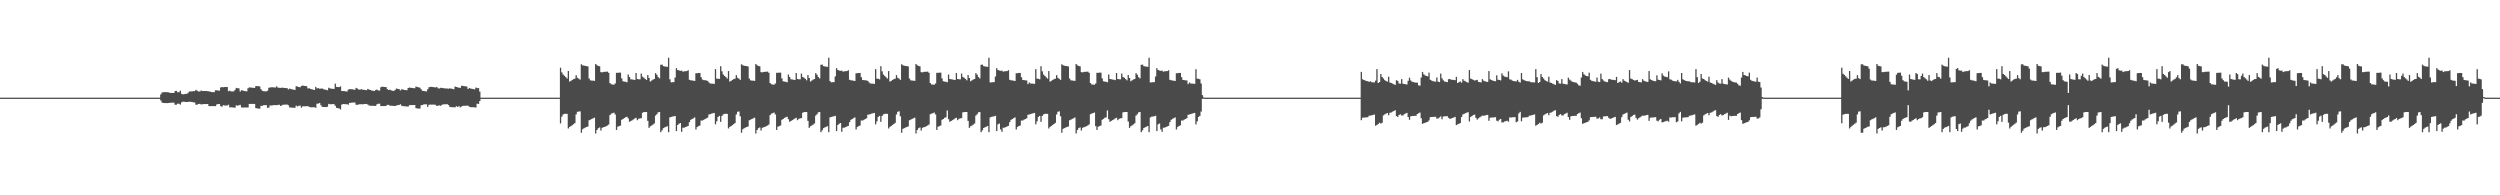 <?xml version="1.0" encoding="UTF-8"?>
<svg xmlns="http://www.w3.org/2000/svg" width="1920" height="150">
  <path d="M0 75.000h1v1.000H0zM1 75.000h1v1.000H1zM2 75.000h1v1.000H2zM3 75.000h1v1.000H3zM4 75.000h1v1.000H4zM5 75.000h1v1.000H5zM6 75.000h1v1.000H6zM7 75.000h1v1.000H7zM8 75.000h1v1.000H8zM9 75.000h1v1.000H9zM10 75.000h1v1.000H10zM11 75.000h1v1.000H11zM12 75.000h1v1.000H12zM13 75.000h1v1.000H13zM14 75.000h1v1.000H14zM15 75.000h1v1.000H15zM16 75.000h1v1.000H16zM17 75.000h1v1.000H17zM18 75.000h1v1.000H18zM19 75.000h1v1.000H19zM20 75.000h1v1.000H20zM21 75.000h1v1.000H21zM22 75.000h1v1.000H22zM23 75.000h1v1.000H23zM24 75.000h1v1.000H24zM25 75.000h1v1.000H25zM26 75.000h1v1.000H26zM27 75.000h1v1.000H27zM28 75.000h1v1.000H28zM29 75.000h1v1.000H29zM30 75.000h1v1.000H30zM31 75.000h1v1.000H31zM32 75.000h1v1.000H32zM33 75.000h1v1.000H33zM34 75.000h1v1.000H34zM35 75.000h1v1.000H35zM36 75.000h1v1.000H36zM37 75.000h1v1.000H37zM38 75.000h1v1.000H38zM39 75.000h1v1.000H39zM40 75.000h1v1.000H40zM41 75.000h1v1.000H41zM42 75.000h1v1.000H42zM43 75.000h1v1.000H43zM44 75.000h1v1.000H44zM45 75.000h1v1.000H45zM46 75.000h1v1.000H46zM47 75.000h1v1.000H47zM48 75.000h1v1.000H48zM49 75.000h1v1.000H49zM50 75.000h1v1.000H50zM51 75.000h1v1.000H51zM52 75.000h1v1.000H52zM53 75.000h1v1.000H53zM54 75.000h1v1.000H54zM55 75.000h1v1.000H55zM56 75.000h1v1.000H56zM57 75.000h1v1.000H57zM58 75.000h1v1.000H58zM59 75.000h1v1.000H59zM60 75.000h1v1.000H60zM61 75.000h1v1.000H61zM62 75.000h1v1.000H62zM63 75.000h1v1.000H63zM64 75.000h1v1.000H64zM65 75.000h1v1.000H65zM66 75.000h1v1.000H66zM67 75.000h1v1.000H67zM68 75.000h1v1.000H68zM69 75.000h1v1.000H69zM70 75.000h1v1.000H70zM71 75.000h1v1.000H71zM72 75.000h1v1.000H72zM73 75.000h1v1.000H73zM74 75.000h1v1.000H74zM75 75.000h1v1.000H75zM76 75.000h1v1.000H76zM77 75.000h1v1.000H77zM78 75.000h1v1.000H78zM79 75.000h1v1.000H79zM80 75.000h1v1.000H80zM81 75.000h1v1.000H81zM82 75.000h1v1.000H82zM83 75.000h1v1.000H83zM84 75.000h1v1.000H84zM85 75.000h1v1.000H85zM86 75.000h1v1.000H86zM87 75.000h1v1.000H87zM88 75.000h1v1.000H88zM89 75.000h1v1.000H89zM90 75.000h1v1.000H90zM91 75.000h1v1.000H91zM92 75.000h1v1.000H92zM93 75.000h1v1.000H93zM94 75.000h1v1.000H94zM95 75.000h1v1.000H95zM96 75.000h1v1.000H96zM97 75.000h1v1.000H97zM98 75.000h1v1.000H98zM99 75.000h1v1.000H99zM100 75.000h1v1.000H100zM101 75.000h1v1.000H101zM102 75.000h1v1.000H102zM103 75.000h1v1.000H103zM104 75.000h1v1.000H104zM105 75.000h1v1.000H105zM106 74.987h1v1.000H106zM107 75.000h1v1.000H107zM108 75.000h1v1.000H108zM109 75.000h1v1.000H109zM110 75.000h1v1.000H110zM111 75.000h1v1.000H111zM112 75.000h1v1.000H112zM113 75.000h1v1.000H113zM114 75.000h1v1.000H114zM115 75.000h1v1.000H115zM116 75.000h1v1.000H116zM117 75.000h1v1.000H117zM118 75.000h1v1.000H118zM119 75.000h1v1.000H119zM120 75.000h1v1.000H120zM121 75.000h1v1.000H121zM122 74.999h1v1.000H122zM123 72.490h1v4.692H123zM124 70.980h1v7.826H124zM125 70.839h1v8.189H125zM126 70.757h1v8.387H126zM127 70.740h1v8.438H127zM128 70.795h1v8.412H128zM129 70.915h1v8.170H129zM130 71.306h1v7.653H130zM131 71.350h1v7.515H131zM132 71.381h1v7.456H132zM133 71.409h1v7.407H133zM134 69.942h1v10.497H134zM135 69.777h1v10.605H135zM136 70.881h1v8.742H136zM137 70.822h1v8.858H137zM138 69.616h1v10.705H138zM139 72.054h1v6.514H139zM140 72.498h1v5.571H140zM141 72.301h1v5.848H141zM142 72.092h1v6.266H142zM143 72.096h1v6.235H143zM144 71.215h1v7.064H144zM145 70.270h1v7.804H145zM146 70.207h1v8.037H146zM147 70.176h1v8.096H147zM148 69.996h1v8.626H148zM149 69.967h1v8.712H149zM150 68.991h1v11.451H150zM151 69.709h1v10.661H151zM152 70.232h1v9.581H152zM153 70.270h1v9.513H153zM154 69.475h1v10.756H154zM155 69.921h1v10.131H155zM156 69.906h1v10.038H156zM157 69.945h1v9.976H157zM158 69.963h1v9.953H158zM159 69.997h1v9.879H159zM160 70.129h1v11.325H160zM161 70.456h1v11.097H161zM162 70.682h1v10.798H162zM163 70.775h1v10.704H163zM164 70.816h1v10.689H164zM165 69.368h1v12.157H165zM166 69.397h1v10.856H166zM167 69.544h1v10.375H167zM168 69.617h1v10.265H168zM169 67.180h1v14.297H169zM170 66.877h1v15.127H170zM171 67.005h1v13.788H171zM172 66.862h1v14.136H172zM173 66.762h1v14.292H173zM174 66.866h1v14.149H174zM175 70.037h1v10.397H175zM176 69.639h1v12.832H176zM177 70.195h1v12.181H177zM178 70.203h1v12.260H178zM179 70.213h1v12.413H179zM180 69.020h1v13.649H180zM181 67.467h1v13.444H181zM182 67.728h1v13.416H182zM183 67.900h1v12.932H183zM184 70.301h1v10.247H184zM185 69.276h1v13.157H185zM186 69.550h1v13.083H186zM187 69.847h1v12.706H187zM188 70.046h1v12.505H188zM189 70.159h1v12.403H189zM190 67.783h1v14.771H190zM191 67.110h1v12.735H191zM192 67.251h1v12.529H192zM193 67.337h1v12.472H193zM194 67.420h1v12.423H194zM195 67.548h1v12.282H195zM196 66.097h1v16.880H196zM197 66.124h1v17.144H197zM198 66.202h1v17.186H198zM199 66.429h1v17.048H199zM200 68.578h1v12.656H200zM201 69.716h1v11.601H201zM202 70.032h1v10.741H202zM203 70.070h1v10.676H203zM204 70.175h1v10.557H204zM205 69.642h1v13.178H205zM206 67.358h1v15.248H206zM207 67.173h1v13.767H207zM208 67.013h1v14.021H208zM209 67.041h1v13.842H209zM210 67.126h1v13.566H210zM211 67.206h1v13.498H211zM212 66.328h1v14.510H212zM213 67.255h1v13.260H213zM214 67.455h1v12.990H214zM215 67.554h1v13.808H215zM216 67.273h1v13.677H216zM217 67.452h1v12.912H217zM218 67.528h1v12.843H218zM219 67.643h1v12.675H219zM220 67.706h1v12.583H220zM221 68.664h1v12.240H221zM222 68.014h1v14.467H222zM223 68.433h1v14.217H223zM224 68.617h1v14.072H224zM225 68.844h1v13.884H225zM226 69.074h1v13.693H226zM227 66.262h1v14.892H227zM228 66.443h1v15.331H228zM229 66.803h1v14.436H229zM230 67.013h1v14.093H230zM231 65.996h1v16.719H231zM232 65.699h1v15.976H232zM233 65.933h1v15.740H233zM234 66.031h1v15.597H234zM235 66.226h1v15.322H235zM236 67.868h1v13.704H236zM237 67.790h1v14.272H237zM238 68.306h1v14.061H238zM239 68.554h1v13.837H239zM240 68.802h1v13.600H240zM241 69.119h1v13.266H241zM242 66.699h1v16.078H242zM243 67.891h1v11.710H243zM244 67.680h1v11.901H244zM245 68.126h1v10.981H245zM246 68.038h1v12.828H246zM247 67.919h1v14.186H247zM248 68.530h1v13.582H248zM249 68.757h1v13.414H249zM250 69.061h1v13.182H250zM251 69.319h1v12.659H251zM252 67.381h1v12.413H252zM253 67.897h1v12.170H253zM254 68.072h1v11.943H254zM255 68.188h1v11.809H255zM256 68.296h1v11.695H256zM257 64.255h1v16.958H257zM258 66.732h1v16.109H258zM259 66.884h1v16.147H259zM260 66.931h1v16.389H260zM261 66.346h1v17.733H261zM262 69.908h1v10.497H262zM263 69.954h1v9.934H263zM264 70.013h1v9.979H264zM265 70.197h1v9.852H265zM266 70.297h1v9.805H266zM267 68.861h1v11.509H267zM268 68.437h1v10.611H268zM269 68.480h1v10.458H269zM270 68.557h1v10.241H270zM271 68.786h1v9.934H271zM272 68.974h1v9.781H272zM273 67.502h1v12.916H273zM274 68.064h1v12.480H274zM275 68.695h1v11.460H275zM276 68.855h1v11.225H276zM277 68.453h1v11.581H277zM278 68.862h1v11.272H278zM279 68.953h1v11.025H279zM280 69.136h1v10.752H280zM281 69.258h1v10.544H281zM282 68.283h1v12.073H282zM283 68.759h1v12.288H283zM284 69.121h1v12.070H284zM285 69.527h1v11.706H285zM286 69.747h1v11.524H286zM287 69.923h1v11.400H287zM288 69.172h1v12.161H288zM289 68.787h1v11.321H289zM290 69.439h1v10.255H290zM291 69.604h1v9.992H291zM292 67.005h1v14.461H292zM293 66.563h1v14.861H293zM294 66.713h1v14.771H294zM295 66.816h1v14.620H295zM296 66.932h1v14.392H296zM297 68.497h1v12.036H297zM298 69.123h1v11.395H298zM299 68.900h1v12.279H299zM300 69.449h1v11.753H300zM301 69.687h1v11.592H301zM302 69.833h1v11.531H302zM303 69.033h1v12.369H303zM304 67.969h1v13.027H304zM305 68.253h1v12.514H305zM306 68.479h1v12.166H306zM307 69.449h1v10.605H307zM308 68.593h1v12.595H308zM309 68.712h1v12.785H309zM310 69.067h1v12.568H310zM311 69.180h1v12.498H311zM312 69.272h1v12.519H312zM313 67.602h1v14.193H313zM314 67.242h1v13.556H314zM315 67.446h1v13.263H315zM316 67.547h1v13.147H316zM317 67.664h1v13.010H317zM318 67.792h1v12.844H318zM319 66.399h1v16.625H319zM320 66.861h1v16.441H320zM321 67.023h1v16.352H321zM322 67.381h1v16.044H322zM323 68.604h1v12.169H323zM324 69.741h1v10.884H324zM325 69.910h1v10.200H325zM326 70.058h1v10.054H326zM327 70.242h1v9.870H327zM328 68.547h1v13.562H328zM329 67.019h1v13.458H329zM330 66.695h1v13.607H330zM331 66.718h1v13.680H331zM332 66.856h1v13.459H332zM333 66.998h1v13.316H333zM334 67.161h1v13.396H334zM335 66.772h1v14.642H335zM336 67.853h1v13.228H336zM337 67.944h1v13.026H337zM338 67.440h1v13.804H338zM339 67.549h1v12.928H339zM340 67.752h1v12.384H340zM341 67.840h1v12.288H341zM342 67.951h1v12.116H342zM343 68.011h1v12.005H343zM344 68.169h1v12.545H344zM345 67.786h1v14.322H345zM346 68.122h1v14.171H346zM347 68.272h1v14.070H347zM348 68.548h1v13.851H348zM349 66.456h1v15.979H349zM350 66.801h1v14.785H350zM351 67.071h1v15.065H351zM352 67.323h1v14.158H352zM353 67.480h1v15.018H353zM354 65.895h1v15.930H354zM355 65.958h1v15.336H355zM356 66.205h1v15.074H356zM357 66.291h1v14.920H357zM358 66.477h1v14.676H358zM359 68.377h1v12.835H359zM360 67.540h1v14.482H360zM361 67.968h1v14.344H361zM362 68.198h1v14.132H362zM363 68.423h1v13.941H363zM364 68.652h1v13.780H364zM365 67.237h1v15.333H365zM366 67.694h1v11.929H366zM367 67.657h1v12.170H367zM368 70.341h1v7.283H368zM369 74.998h1v1.000H369zM370 75.000h1v1.000H370zM371 75.000h1v1.000H371zM372 75.000h1v1.000H372zM373 75.000h1v1.000H373zM374 75.000h1v1.000H374zM375 75.000h1v1.000H375zM376 75.000h1v1.000H376zM377 75.000h1v1.000H377zM378 75.000h1v1.000H378zM379 75.000h1v1.000H379zM380 75.000h1v1.000H380zM381 75.000h1v1.000H381zM382 75.000h1v1.000H382zM383 75.000h1v1.000H383zM384 75.000h1v1.000H384zM385 75.000h1v1.000H385zM386 75.000h1v1.000H386zM387 75.000h1v1.000H387zM388 75.000h1v1.000H388zM389 75.000h1v1.000H389zM390 75.000h1v1.000H390zM391 75.000h1v1.000H391zM392 75.000h1v1.000H392zM393 75.000h1v1.000H393zM394 75.000h1v1.000H394zM395 75.000h1v1.000H395zM396 75.000h1v1.000H396zM397 75.000h1v1.000H397zM398 75.000h1v1.000H398zM399 75.000h1v1.000H399zM400 75.000h1v1.000H400zM401 75.000h1v1.000H401zM402 75.000h1v1.000H402zM403 75.000h1v1.000H403zM404 75.000h1v1.000H404zM405 75.000h1v1.000H405zM406 75.000h1v1.000H406zM407 75.000h1v1.000H407zM408 75.000h1v1.000H408zM409 75.000h1v1.000H409zM410 75.000h1v1.000H410zM411 75.000h1v1.000H411zM412 75.000h1v1.000H412zM413 75.000h1v1.000H413zM414 75.000h1v1.000H414zM415 75.000h1v1.000H415zM416 75.000h1v1.000H416zM417 75.000h1v1.000H417zM418 75.000h1v1.000H418zM419 75.000h1v1.000H419zM420 75.000h1v1.000H420zM421 75.000h1v1.000H421zM422 75.000h1v1.000H422zM423 75.000h1v1.000H423zM424 75.000h1v1.000H424zM425 75.000h1v1.000H425zM426 75.000h1v1.000H426zM427 75.000h1v1.000H427zM428 75.000h1v1.000H428zM429 75.000h1v1.000H429zM430 51.989h1v42.791H430zM431 55.582h1v34.001H431zM432 57.242h1v30.665H432zM433 58.172h1v29.298H433zM434 59.185h1v28.207H434zM435 60.290h1v27.163H435zM436 54.532h1v44.146H436zM437 62.664h1v34.823H437zM438 62.109h1v34.782H438zM439 61.382h1v34.748H439zM440 60.768h1v34.616H440zM441 60.433h1v34.093H441zM442 57.728h1v30.151H442zM443 59.770h1v26.108H443zM444 60.403h1v25.298H444zM445 61.114h1v24.374H445zM446 49.342h1v52.613H446zM447 50.143h1v49.126H447zM448 50.423h1v48.099H448zM449 50.602h1v47.417H449zM450 50.778h1v46.776H450zM451 51.006h1v46.114H451zM452 60.303h1v32.045H452zM453 61.677h1v30.236H453zM454 61.877h1v29.460H454zM455 61.939h1v28.922H455zM456 62.127h1v28.255H456zM457 49.167h1v53.349H457zM458 50.051h1v49.764H458zM459 50.703h1v47.775H459zM460 50.904h1v46.989H460zM461 55.406h1v44.850H461zM462 55.619h1v42.529H462zM463 55.245h1v42.467H463zM464 55.149h1v42.321H464zM465 55.082h1v41.827H465zM466 54.982h1v41.406H466zM467 55.934h1v39.688H467zM468 63.791h1v24.614H468zM469 64.737h1v22.507H469zM470 64.911h1v22.008H470zM471 65.005h1v21.525H471zM472 64.124h1v23.787H472zM473 55.899h1v43.880H473zM474 55.929h1v41.348H474zM475 55.776h1v41.094H475zM476 55.787h1v40.698H476zM477 60.216h1v31.808H477zM478 62.410h1v28.973H478zM479 62.653h1v27.977H479zM480 62.749h1v27.317H480zM481 63.165h1v26.494H481zM482 57.242h1v33.694H482zM483 59.119h1v34.441H483zM484 60.882h1v32.050H484zM485 61.027h1v31.336H485zM486 61.165h1v30.520H486zM487 61.458h1v29.599H487zM488 56.079h1v34.381H488zM489 60.677h1v31.618H489zM490 60.886h1v30.385H490zM491 60.944h1v29.950H491zM492 56.523h1v34.231H492zM493 58.878h1v27.777H493zM494 59.681h1v26.380H494zM495 60.584h1v25.468H495zM496 61.382h1v24.646H496zM497 57.648h1v35.170H497zM498 59.906h1v38.315H498zM499 62.618h1v34.370H499zM500 61.831h1v34.570H500zM501 61.109h1v34.601H501zM502 60.654h1v34.192H502zM503 56.178h1v32.623H503zM504 57.417h1v30.305H504zM505 59.169h1v27.092H505zM506 60.152h1v25.847H506zM507 49.767h1v51.767H507zM508 49.624h1v50.466H508zM509 50.790h1v47.633H509zM510 51.025h1v46.795H510zM511 51.136h1v46.243H511zM512 51.353h1v45.561H512zM513 44.319h1v57.210H513zM514 60.940h1v29.229H514zM515 63.250h1v26.540H515zM516 63.106h1v26.415H516zM517 63.092h1v26.235H517zM518 59.572h1v29.466H518zM519 52.311h1v48.368H519zM520 53.768h1v42.207H520zM521 54.074h1v40.942H521zM522 54.372h1v40.092H522zM523 54.222h1v47.015H523zM524 55.059h1v43.016H524zM525 54.724h1v43.334H525zM526 54.669h1v42.931H526zM527 54.596h1v42.575H527zM528 53.931h1v42.728H528zM529 61.269h1v32.543H529zM530 61.643h1v30.412H530zM531 61.816h1v29.568H531zM532 61.934h1v28.926H532zM533 62.165h1v28.014H533zM534 56.281h1v43.172H534zM535 56.196h1v41.267H535zM536 56.077h1v40.789H536zM537 55.990h1v40.432H537zM538 59.291h1v33.287H538zM539 61.086h1v31.465H539zM540 61.525h1v30.527H540zM541 61.613h1v29.804H541zM542 61.816h1v29.087H542zM543 62.114h1v28.221H543zM544 63.348h1v24.554H544zM545 64.092h1v23.630H545zM546 64.201h1v23.065H546zM547 64.269h1v22.703H547zM548 64.386h1v22.341H548zM549 53.117h1v42.391H549zM550 60.400h1v32.803H550zM551 60.479h1v29.347H551zM552 60.564h1v28.444H552zM553 50.852h1v42.748H553zM554 54.780h1v34.266H554zM555 57.224h1v30.640H555zM556 58.274h1v29.152H556zM557 59.183h1v28.190H557zM558 60.287h1v27.160H558zM559 54.574h1v44.081H559zM560 62.664h1v34.788H560zM561 62.116h1v34.745H561zM562 61.389h1v34.716H562zM563 60.774h1v34.591H563zM564 60.438h1v34.076H564zM565 57.725h1v30.164H565zM566 59.758h1v26.106H566zM567 60.388h1v25.241H567zM568 61.320h1v27.996H568zM569 49.338h1v52.610H569zM570 50.137h1v49.133H570zM571 50.485h1v48.042H571zM572 50.617h1v47.406H572zM573 50.771h1v46.785H573zM574 51.061h1v46.062H574zM575 60.307h1v32.039H575zM576 61.675h1v30.236H576zM577 61.877h1v29.457H577zM578 61.938h1v28.918H578zM579 62.125h1v28.251H579zM580 49.171h1v53.346H580zM581 50.124h1v49.693H581zM582 50.698h1v47.783H582zM583 50.939h1v46.956H583zM584 55.407h1v44.849H584zM585 55.618h1v42.533H585zM586 55.244h1v42.471H586zM587 55.146h1v42.327H587zM588 55.079h1v41.799H588zM589 54.979h1v41.411H589zM590 55.934h1v39.689H590zM591 63.790h1v24.615H591zM592 64.736h1v22.508H592zM593 64.911h1v22.008H593zM594 65.004h1v21.446H594zM595 64.118h1v23.803H595zM596 55.899h1v43.881H596zM597 55.927h1v41.353H597zM598 55.774h1v41.098H598zM599 55.786h1v40.594H599zM600 60.216h1v31.808H600zM601 62.409h1v28.975H601zM602 62.652h1v27.873H602zM603 62.747h1v27.318H603zM604 63.164h1v26.494H604zM605 57.239h1v34.307H605zM606 59.118h1v34.441H606zM607 60.879h1v32.053H607zM608 61.026h1v31.212H608zM609 61.230h1v30.455H609zM610 61.456h1v29.600H610zM611 56.073h1v34.383H611zM612 60.678h1v31.617H612zM613 60.887h1v30.384H613zM614 60.944h1v29.950H614zM615 56.516h1v34.210H615zM616 59.098h1v27.558H616zM617 59.678h1v26.382H617zM618 60.580h1v25.471H618zM619 61.710h1v24.319H619zM620 57.645h1v35.183H620zM621 59.893h1v38.320H621zM622 62.618h1v34.367H622zM623 61.831h1v34.568H623zM624 61.109h1v34.601H624zM625 60.654h1v34.192H625zM626 56.171h1v32.630H626zM627 57.414h1v30.291H627zM628 59.165h1v27.097H628zM629 60.192h1v25.807H629zM630 49.772h1v51.752H630zM631 49.620h1v50.470H631zM632 50.789h1v47.632H632zM633 51.022h1v46.799H633zM634 51.135h1v46.244H634zM635 51.353h1v45.562H635zM636 44.318h1v57.212H636zM637 62.299h1v27.871H637zM638 63.250h1v26.540H638zM639 63.106h1v26.375H639zM640 63.091h1v26.236H640zM641 58.699h1v30.255H641zM642 52.312h1v48.366H642zM643 53.768h1v42.207H643zM644 54.169h1v40.847H644zM645 54.400h1v40.065H645zM646 54.221h1v47.016H646zM647 55.060h1v43.016H647zM648 54.723h1v43.334H648zM649 54.669h1v42.931H649zM650 54.595h1v42.455H650zM651 53.932h1v42.726H651zM652 61.268h1v32.543H652zM653 61.643h1v30.412H653zM654 61.816h1v29.567H654zM655 61.934h1v28.824H655zM656 62.197h1v27.981H656zM657 56.280h1v43.174H657zM658 56.196h1v41.267H658zM659 56.077h1v40.789H659zM660 55.989h1v40.433H660zM661 59.292h1v33.287H661zM662 61.380h1v31.171H662zM663 61.524h1v30.527H663zM664 61.622h1v29.795H664zM665 61.816h1v29.087H665zM666 62.114h1v26.046H666zM667 63.348h1v24.553H667zM668 64.091h1v23.550H668zM669 64.201h1v23.064H669zM670 64.269h1v22.703H670zM671 64.385h1v22.340H671zM672 53.117h1v42.392H672zM673 60.400h1v32.802H673zM674 60.480h1v29.346H674zM675 60.924h1v28.084H675zM676 50.853h1v42.748H676zM677 54.780h1v34.266H677zM678 57.224h1v30.630H678zM679 58.274h1v29.153H679zM680 59.330h1v28.043H680zM681 60.287h1v27.161H681zM682 54.573h1v44.081H682zM683 62.665h1v34.788H683zM684 62.116h1v34.612H684zM685 61.390h1v34.568H685zM686 60.774h1v34.447H686zM687 60.437h1v33.914H687zM688 57.725h1v30.164H688zM689 59.758h1v26.106H689zM690 60.388h1v25.078H690zM691 61.321h1v27.970H691zM692 49.341h1v52.614H692zM693 50.138h1v48.806H693zM694 50.487h1v47.941H694zM695 50.618h1v47.323H695zM696 50.772h1v46.711H696zM697 51.060h1v46.064H697zM698 60.333h1v32.014H698zM699 61.670h1v30.247H699zM700 61.874h1v29.430H700zM701 61.936h1v28.922H701zM702 62.124h1v28.254H702zM703 49.176h1v53.345H703zM704 50.122h1v49.698H704zM705 50.698h1v47.784H705zM706 50.940h1v46.956H706zM707 55.400h1v44.858H707zM708 55.620h1v42.529H708zM709 55.178h1v42.533H709zM710 55.147h1v42.325H710zM711 55.080h1v41.798H711zM712 54.979h1v41.380H712zM713 55.934h1v39.689H713zM714 63.790h1v23.935H714zM715 64.890h1v22.354H715zM716 64.910h1v22.008H716zM717 65.054h1v21.396H717zM718 64.118h1v23.802H718zM719 55.899h1v43.882H719zM720 55.928h1v41.353H720zM721 55.774h1v41.098H721zM722 55.785h1v40.595H722zM723 60.216h1v31.808H723zM724 62.409h1v28.975H724zM725 62.652h1v27.813H725zM726 62.747h1v27.318H726zM727 63.164h1v21.665H727zM728 57.239h1v34.307H728zM729 60.663h1v32.897H729zM730 60.880h1v32.053H730zM731 61.026h1v31.212H731zM732 61.230h1v30.454H732zM733 61.457h1v29.467H733zM734 56.073h1v34.384H734zM735 60.678h1v31.617H735zM736 60.887h1v30.385H736zM737 60.944h1v29.950H737zM738 56.516h1v34.213H738zM739 59.099h1v27.215H739zM740 59.776h1v26.284H740zM741 60.580h1v25.445H741zM742 61.710h1v24.319H742zM743 57.643h1v35.186H743zM744 59.894h1v38.319H744zM745 62.429h1v34.557H745zM746 61.652h1v34.746H746zM747 61.005h1v34.705H747zM748 60.654h1v34.192H748zM749 56.170h1v32.632H749zM750 57.414h1v30.291H750zM751 59.166h1v27.084H751zM752 60.192h1v25.807H752zM753 49.773h1v51.752H753zM754 49.620h1v50.471H754zM755 50.788h1v47.527H755zM756 51.022h1v46.717H756zM757 51.135h1v46.164H757zM758 51.352h1v45.435H758zM759 44.343h1v57.194H759zM760 63.312h1v26.859H760zM761 63.221h1v26.555H761zM762 63.106h1v26.374H762zM763 63.092h1v26.235H763zM764 58.708h1v30.246H764zM765 52.336h1v48.344H765zM766 53.776h1v41.696H766zM767 54.169h1v40.723H767zM768 54.399h1v44.980H768zM769 54.221h1v47.017H769zM770 55.059h1v43.016H770zM771 54.724h1v43.334H771zM772 54.669h1v42.931H772zM773 54.594h1v42.456H773zM774 53.934h1v42.695H774zM775 61.268h1v32.544H775zM776 61.643h1v30.412H776zM777 61.816h1v29.567H777zM778 61.934h1v28.825H778zM779 62.197h1v27.982H779zM780 56.282h1v43.167H780zM781 56.197h1v41.266H781zM782 56.019h1v40.737H782zM783 55.989h1v40.434H783zM784 59.300h1v33.268H784zM785 61.379h1v31.173H785zM786 61.524h1v30.378H786zM787 61.693h1v29.725H787zM788 61.816h1v29.088H788zM789 64.618h1v23.538H789zM790 63.348h1v24.554H790zM791 64.092h1v23.549H791zM792 64.201h1v23.065H792zM793 64.269h1v22.703H793zM794 64.386h1v22.340H794zM795 53.116h1v42.392H795zM796 60.402h1v32.802H796zM797 60.479h1v29.347H797zM798 60.924h1v28.084H798zM799 50.853h1v42.747H799zM800 54.781h1v34.265H800zM801 57.258h1v30.596H801zM802 58.273h1v29.153H802zM803 59.330h1v28.043H803zM804 60.361h1v27.087H804zM805 54.572h1v44.083H805zM806 62.664h1v34.787H806zM807 62.116h1v34.611H807zM808 61.389h1v34.568H808zM809 60.774h1v34.447H809zM810 60.438h1v33.914H810zM811 57.725h1v30.164H811zM812 59.758h1v26.106H812zM813 60.574h1v24.909H813zM814 61.320h1v27.971H814zM815 49.340h1v52.614H815zM816 50.139h1v48.805H816zM817 50.486h1v47.942H817zM818 50.618h1v47.322H818zM819 50.771h1v46.712H819zM820 51.060h1v46.064H820zM821 60.333h1v32.015H821zM822 61.670h1v30.248H822zM823 61.875h1v29.428H823zM824 61.936h1v28.921H824zM825 62.124h1v28.114H825zM826 49.175h1v53.345H826zM827 50.122h1v49.697H827zM828 50.699h1v47.719H828zM829 50.939h1v46.881H829zM830 55.400h1v44.858H830zM831 55.620h1v42.530H831zM832 55.178h1v42.533H832zM833 55.129h1v42.189H833zM834 55.080h1v41.799H834zM835 54.980h1v41.379H835zM836 55.894h1v39.656H836zM837 63.794h1v23.931H837zM838 64.890h1v22.353H838zM839 64.910h1v21.927H839zM840 65.054h1v21.396H840zM841 64.112h1v32.748H841zM842 55.899h1v43.889H842zM843 55.926h1v41.357H843zM844 55.775h1v41.099H844zM845 55.787h1v40.592H845zM846 60.217h1v31.806H846zM847 62.409h1v28.856H847zM848 62.652h1v27.813H848zM849 62.747h1v27.318H849zM850 63.164h1v21.664H850zM851 57.239h1v34.306H851zM852 60.663h1v32.897H852zM853 60.879h1v31.952H853zM854 61.067h1v31.171H854zM855 61.230h1v30.455H855zM856 61.542h1v29.382H856zM857 56.073h1v34.384H857zM858 60.678h1v31.615H858zM859 60.886h1v30.384H859zM860 60.944h1v29.951H860zM861 56.516h1v34.215H861zM862 59.099h1v27.215H862zM863 59.775h1v26.285H863zM864 60.710h1v25.315H864zM865 61.710h1v24.319H865zM866 57.645h1v35.682H866zM867 59.894h1v38.319H867zM868 62.428h1v34.516H868zM869 61.653h1v34.598H869zM870 61.005h1v34.515H870zM871 60.654h1v34.027H871zM872 56.170h1v32.633H872zM873 57.414h1v30.291H873zM874 59.292h1v26.958H874zM875 60.191h1v25.807H875zM876 49.771h1v51.753H876zM877 49.619h1v50.471H877zM878 50.789h1v47.527H878zM879 51.022h1v46.717H879zM880 51.134h1v46.164H880zM881 51.353h1v45.434H881zM882 44.344h1v57.194H882zM883 63.311h1v26.859H883zM884 63.222h1v26.363H884zM885 63.106h1v26.374H885zM886 63.092h1v26.167H886zM887 58.711h1v30.243H887zM888 52.336h1v48.344H888zM889 53.777h1v41.696H889zM890 54.168h1v40.724H890zM891 54.399h1v44.993H891zM892 54.227h1v47.009H892zM893 55.060h1v43.015H893zM894 54.723h1v43.336H894zM895 54.669h1v42.884H895zM896 54.595h1v42.456H896zM897 53.968h1v42.632H897zM898 61.278h1v32.522H898zM899 61.644h1v30.412H899zM900 61.816h1v29.448H900zM901 61.995h1v28.764H901zM902 62.197h1v27.982H902zM903 56.281h1v43.170H903zM904 56.197h1v41.266H904zM905 56.019h1v40.737H905zM906 55.990h1v40.281H906zM907 59.300h1v33.267H907zM908 61.380h1v31.172H908zM909 61.557h1v30.345H909zM910 61.693h1v29.724H910zM911 61.816h1v28.943H911zM912 64.621h1v23.530H912zM913 63.346h1v24.557H913zM914 64.091h1v23.549H914zM915 64.201h1v23.064H915zM916 64.269h1v22.680H916zM917 64.385h1v22.285H917zM918 53.128h1v42.429H918zM919 60.401h1v32.795H919zM920 60.489h1v29.327H920zM921 60.924h1v28.085H921zM922 64.103h1v21.553H922zM923 73.071h1v2.848H923zM924 74.874h1v1.000H924zM925 74.996h1v1.000H925zM926 75.000h1v1.000H926zM927 75.000h1v1.000H927zM928 75.000h1v1.000H928zM929 75.000h1v1.000H929zM930 75.000h1v1.000H930zM931 75.000h1v1.000H931zM932 75.000h1v1.000H932zM933 75.000h1v1.000H933zM934 75.000h1v1.000H934zM935 75.000h1v1.000H935zM936 75.000h1v1.000H936zM937 75.000h1v1.000H937zM938 75.000h1v1.000H938zM939 75.000h1v1.000H939zM940 75.000h1v1.000H940zM941 75.000h1v1.000H941zM942 75.000h1v1.000H942zM943 75.000h1v1.000H943zM944 75.000h1v1.000H944zM945 75.000h1v1.000H945zM946 75.000h1v1.000H946zM947 75.000h1v1.000H947zM948 75.000h1v1.000H948zM949 75.000h1v1.000H949zM950 75.000h1v1.000H950zM951 75.000h1v1.000H951zM952 75.000h1v1.000H952zM953 75.000h1v1.000H953zM954 75.000h1v1.000H954zM955 75.000h1v1.000H955zM956 75.000h1v1.000H956zM957 75.000h1v1.000H957zM958 75.000h1v1.000H958zM959 75.000h1v1.000H959zM960 75.000h1v1.000H960zM961 75.000h1v1.000H961zM962 75.000h1v1.000H962zM963 75.000h1v1.000H963zM964 75.000h1v1.000H964zM965 75.000h1v1.000H965zM966 75.000h1v1.000H966zM967 75.000h1v1.000H967zM968 75.000h1v1.000H968zM969 75.000h1v1.000H969zM970 75.000h1v1.000H970zM971 75.000h1v1.000H971zM972 75.000h1v1.000H972zM973 75.000h1v1.000H973zM974 75.000h1v1.000H974zM975 75.000h1v1.000H975zM976 75.000h1v1.000H976zM977 75.000h1v1.000H977zM978 75.000h1v1.000H978zM979 75.000h1v1.000H979zM980 75.000h1v1.000H980zM981 75.000h1v1.000H981zM982 75.000h1v1.000H982zM983 75.000h1v1.000H983zM984 75.000h1v1.000H984zM985 75.000h1v1.000H985zM986 75.000h1v1.000H986zM987 75.000h1v1.000H987zM988 75.000h1v1.000H988zM989 75.000h1v1.000H989zM990 75.000h1v1.000H990zM991 75.000h1v1.000H991zM992 75.000h1v1.000H992zM993 75.000h1v1.000H993zM994 75.000h1v1.000H994zM995 75.000h1v1.000H995zM996 75.000h1v1.000H996zM997 75.000h1v1.000H997zM998 75.000h1v1.000H998zM999 75.000h1v1.000H999zM1000 75.000h1v1.000H1000zM1001 75.000h1v1.000H1001zM1002 75.000h1v1.000H1002zM1003 75.000h1v1.000H1003zM1004 75.000h1v1.000H1004zM1005 75.000h1v1.000H1005zM1006 75.000h1v1.000H1006zM1007 75.000h1v1.000H1007zM1008 75.000h1v1.000H1008zM1009 75.000h1v1.000H1009zM1010 75.000h1v1.000H1010zM1011 75.000h1v1.000H1011zM1012 75.000h1v1.000H1012zM1013 75.000h1v1.000H1013zM1014 75.000h1v1.000H1014zM1015 75.000h1v1.000H1015zM1016 75.000h1v1.000H1016zM1017 75.000h1v1.000H1017zM1018 75.000h1v1.000H1018zM1019 75.000h1v1.000H1019zM1020 75.000h1v1.000H1020zM1021 75.000h1v1.000H1021zM1022 75.000h1v1.000H1022zM1023 75.000h1v1.000H1023zM1024 75.000h1v1.000H1024zM1025 75.000h1v1.000H1025zM1026 75.000h1v1.000H1026zM1027 75.000h1v1.000H1027zM1028 75.000h1v1.000H1028zM1029 75.000h1v1.000H1029zM1030 75.000h1v1.000H1030zM1031 75.000h1v1.000H1031zM1032 75.000h1v1.000H1032zM1033 75.000h1v1.000H1033zM1034 75.000h1v1.000H1034zM1035 75.000h1v1.000H1035zM1036 75.000h1v1.000H1036zM1037 75.000h1v1.000H1037zM1038 75.000h1v1.000H1038zM1039 75.000h1v1.000H1039zM1040 75.000h1v1.000H1040zM1041 75.000h1v1.000H1041zM1042 75.000h1v1.000H1042zM1043 75.000h1v1.000H1043zM1044 74.999h1v1.000H1044zM1045 55.216h1v37.076H1045zM1046 60.801h1v29.630H1046zM1047 61.451h1v28.838H1047zM1048 61.846h1v28.377H1048zM1049 62.225h1v27.937H1049zM1050 62.409h1v27.598H1050zM1051 62.873h1v26.020H1051zM1052 62.394h1v26.404H1052zM1053 63.155h1v25.360H1053zM1054 63.225h1v25.025H1054zM1055 63.317h1v24.645H1055zM1056 61.880h1v34.691H1056zM1057 53.078h1v42.871H1057zM1058 63.725h1v31.466H1058zM1059 62.968h1v31.293H1059zM1060 56.827h1v38.117H1060zM1061 59.139h1v35.138H1061zM1062 60.245h1v28.390H1062zM1063 61.545h1v26.288H1063zM1064 62.195h1v25.095H1064zM1065 62.716h1v24.072H1065zM1066 58.911h1v29.636H1066zM1067 63.384h1v23.224H1067zM1068 63.700h1v22.640H1068zM1069 64.224h1v21.525H1069zM1070 64.694h1v20.529H1070zM1071 65.162h1v19.487H1071zM1072 61.569h1v27.589H1072zM1073 62.143h1v27.640H1073zM1074 64.090h1v24.163H1074zM1075 64.246h1v23.557H1075zM1076 60.787h1v27.919H1076zM1077 64.238h1v24.433H1077zM1078 64.495h1v23.189H1078zM1079 64.699h1v22.486H1079zM1080 64.867h1v21.838H1080zM1081 62.034h1v27.894H1081zM1082 59.633h1v32.387H1082zM1083 61.798h1v27.529H1083zM1084 62.754h1v26.356H1084zM1085 63.034h1v26.014H1085zM1086 63.258h1v25.684H1086zM1087 63.505h1v25.458H1087zM1088 63.431h1v24.189H1088zM1089 65.521h1v21.472H1089zM1090 65.798h1v20.638H1090zM1091 59.559h1v31.290H1091zM1092 55.251h1v39.896H1092zM1093 57.052h1v37.562H1093zM1094 57.918h1v36.399H1094zM1095 58.349h1v35.505H1095zM1096 58.621h1v34.955H1096zM1097 55.826h1v36.650H1097zM1098 61.287h1v28.706H1098zM1099 61.865h1v27.976H1099zM1100 62.309h1v27.507H1100zM1101 62.545h1v27.217H1101zM1102 62.705h1v26.955H1102zM1103 59.518h1v31.561H1103zM1104 62.695h1v28.294H1104zM1105 63.007h1v27.230H1105zM1106 56.530h1v32.856H1106zM1107 60.175h1v31.417H1107zM1108 61.711h1v27.798H1108zM1109 62.563h1v26.762H1109zM1110 62.850h1v26.417H1110zM1111 63.070h1v26.099H1111zM1112 60.813h1v29.679H1112zM1113 60.596h1v30.711H1113zM1114 61.238h1v29.804H1114zM1115 61.298h1v29.268H1115zM1116 61.397h1v28.846H1116zM1117 61.610h1v28.148H1117zM1118 59.017h1v37.030H1118zM1119 63.734h1v31.765H1119zM1120 63.053h1v32.008H1120zM1121 62.556h1v31.914H1121zM1122 63.477h1v26.500H1122zM1123 60.769h1v27.190H1123zM1124 61.993h1v25.397H1124zM1125 62.453h1v24.537H1125zM1126 63.002h1v23.475H1126zM1127 63.555h1v22.628H1127zM1128 53.786h1v39.501H1128zM1129 60.376h1v29.413H1129zM1130 60.772h1v28.392H1130zM1131 61.405h1v26.932H1131zM1132 61.867h1v26.137H1132zM1133 61.568h1v28.904H1133zM1134 61.361h1v30.470H1134zM1135 62.892h1v27.998H1135zM1136 63.076h1v27.024H1136zM1137 63.270h1v26.167H1137zM1138 60.752h1v28.048H1138zM1139 61.945h1v26.982H1139zM1140 62.434h1v26.248H1140zM1141 62.748h1v25.639H1141zM1142 62.916h1v25.307H1142zM1143 54.580h1v38.204H1143zM1144 60.938h1v29.474H1144zM1145 61.511h1v28.736H1145zM1146 61.880h1v28.313H1146zM1147 62.251h1v27.885H1147zM1148 62.432h1v27.552H1148zM1149 57.874h1v34.802H1149zM1150 61.172h1v32.007H1150zM1151 61.448h1v30.506H1151zM1152 61.765h1v29.583H1152zM1153 56.332h1v37.659H1153zM1154 58.036h1v35.970H1154zM1155 58.768h1v34.550H1155zM1156 59.050h1v34.002H1156zM1157 59.351h1v33.390H1157zM1158 54.843h1v38.607H1158zM1159 60.909h1v29.309H1159zM1160 61.185h1v29.101H1160zM1161 61.904h1v28.169H1161zM1162 62.270h1v27.787H1162zM1163 62.431h1v27.529H1163zM1164 62.504h1v31.401H1164zM1165 61.318h1v31.971H1165zM1166 62.798h1v24.314H1166zM1167 63.373h1v22.551H1167zM1168 56.084h1v37.106H1168zM1169 60.895h1v29.465H1169zM1170 61.529h1v28.682H1170zM1171 62.019h1v28.133H1171zM1172 62.276h1v27.803H1172zM1173 62.451h1v27.511H1173zM1174 62.428h1v26.441H1174zM1175 63.055h1v25.716H1175zM1176 63.183h1v25.306H1176zM1177 63.251h1v24.971H1177zM1178 63.341h1v24.509H1178zM1179 53.089h1v43.472H1179zM1180 59.299h1v36.622H1180zM1181 63.727h1v31.443H1181zM1182 62.972h1v31.273H1182zM1183 56.853h1v38.071H1183zM1184 59.151h1v35.118H1184zM1185 60.245h1v28.392H1185zM1186 61.544h1v26.292H1186zM1187 62.195h1v25.099H1187zM1188 62.715h1v24.076H1188zM1189 58.874h1v29.667H1189zM1190 63.393h1v23.222H1190zM1191 63.712h1v22.633H1191zM1192 64.238h1v21.516H1192zM1193 64.708h1v20.343H1193zM1194 65.176h1v19.477H1194zM1195 61.551h1v27.577H1195zM1196 62.146h1v27.627H1196zM1197 64.092h1v24.156H1197zM1198 64.249h1v23.429H1198zM1199 60.790h1v27.910H1199zM1200 64.241h1v24.424H1200zM1201 64.497h1v23.181H1201zM1202 64.701h1v22.478H1202zM1203 64.869h1v21.731H1203zM1204 59.627h1v30.301H1204zM1205 61.144h1v30.878H1205zM1206 61.946h1v27.372H1206zM1207 62.763h1v26.313H1207zM1208 63.042h1v25.997H1208zM1209 63.303h1v25.631H1209zM1210 63.432h1v25.529H1210zM1211 64.322h1v23.294H1211zM1212 65.523h1v21.468H1212zM1213 65.819h1v20.613H1213zM1214 59.558h1v31.283H1214zM1215 55.261h1v39.884H1215zM1216 57.058h1v37.552H1216zM1217 57.924h1v36.390H1217zM1218 58.354h1v35.497H1218zM1219 58.626h1v34.950H1219zM1220 55.821h1v36.659H1220zM1221 61.292h1v28.698H1221zM1222 62.040h1v27.797H1222zM1223 62.312h1v27.499H1223zM1224 62.549h1v27.209H1224zM1225 62.747h1v26.910H1225zM1226 59.520h1v31.558H1226zM1227 62.696h1v28.290H1227zM1228 63.007h1v27.227H1228zM1229 56.528h1v35.049H1229zM1230 60.698h1v30.897H1230zM1231 61.857h1v27.648H1231zM1232 62.566h1v26.738H1232zM1233 62.852h1v26.412H1233zM1234 63.122h1v26.044H1234zM1235 60.816h1v29.677H1235zM1236 60.598h1v30.709H1236zM1237 61.239h1v29.802H1237zM1238 61.299h1v29.267H1238zM1239 61.399h1v28.716H1239zM1240 61.611h1v28.146H1240zM1241 59.015h1v37.031H1241zM1242 63.735h1v31.763H1242zM1243 63.053h1v31.847H1243zM1244 62.556h1v31.793H1244zM1245 63.480h1v26.507H1245zM1246 60.770h1v27.191H1246zM1247 61.992h1v25.399H1247zM1248 62.453h1v24.538H1248zM1249 63.002h1v23.467H1249zM1250 63.554h1v28.393H1250zM1251 53.815h1v39.480H1251zM1252 60.379h1v29.410H1252zM1253 60.775h1v28.391H1253zM1254 61.407h1v26.931H1254zM1255 61.868h1v26.137H1255zM1256 61.571h1v28.901H1256zM1257 61.362h1v30.469H1257zM1258 62.960h1v27.930H1258zM1259 63.076h1v27.024H1259zM1260 63.272h1v26.166H1260zM1261 60.752h1v28.048H1261zM1262 61.945h1v26.982H1262zM1263 62.435h1v26.247H1263zM1264 62.748h1v25.638H1264zM1265 62.917h1v25.306H1265zM1266 54.574h1v38.229H1266zM1267 60.938h1v29.474H1267zM1268 61.512h1v28.736H1268zM1269 61.987h1v28.206H1269zM1270 62.253h1v27.854H1270zM1271 62.433h1v27.550H1271zM1272 57.863h1v34.800H1272zM1273 61.174h1v32.004H1273zM1274 61.448h1v30.507H1274zM1275 61.765h1v29.582H1275zM1276 56.333h1v37.673H1276zM1277 58.037h1v35.735H1277zM1278 58.768h1v34.549H1278zM1279 59.051h1v34.001H1279zM1280 59.351h1v33.390H1280zM1281 54.843h1v38.607H1281zM1282 60.907h1v29.311H1282zM1283 61.185h1v29.101H1283zM1284 61.904h1v28.169H1284zM1285 62.270h1v27.786H1285zM1286 62.431h1v27.530H1286zM1287 62.504h1v31.404H1287zM1288 61.317h1v31.974H1288zM1289 62.798h1v24.314H1289zM1290 64.043h1v21.879H1290zM1291 56.084h1v37.106H1291zM1292 60.895h1v29.464H1292zM1293 61.529h1v28.683H1293zM1294 62.020h1v28.133H1294zM1295 62.276h1v27.802H1295zM1296 62.450h1v27.511H1296zM1297 62.429h1v26.440H1297zM1298 63.055h1v25.716H1298zM1299 63.183h1v25.306H1299zM1300 63.251h1v24.852H1300zM1301 63.341h1v24.509H1301zM1302 53.088h1v43.472H1302zM1303 59.300h1v36.622H1303zM1304 63.694h1v31.477H1304zM1305 62.779h1v31.466H1305zM1306 56.853h1v38.069H1306zM1307 60.245h1v34.022H1307zM1308 60.651h1v27.987H1308zM1309 61.544h1v26.293H1309zM1310 62.194h1v25.100H1310zM1311 62.715h1v24.076H1311zM1312 58.874h1v29.667H1312zM1313 63.393h1v23.222H1313zM1314 63.712h1v22.634H1314zM1315 64.238h1v21.516H1315zM1316 64.708h1v20.342H1316zM1317 65.175h1v19.477H1317zM1318 61.551h1v27.577H1318zM1319 63.393h1v26.379H1319zM1320 64.091h1v24.156H1320zM1321 64.249h1v23.429H1321zM1322 60.780h1v27.924H1322zM1323 64.239h1v24.085H1323zM1324 64.543h1v23.135H1324zM1325 64.701h1v22.478H1325zM1326 64.935h1v21.665H1326zM1327 59.590h1v32.475H1327zM1328 61.131h1v27.629H1328zM1329 62.087h1v27.231H1329zM1330 62.763h1v26.313H1330zM1331 63.043h1v25.997H1331zM1332 63.318h1v25.616H1332zM1333 63.404h1v25.570H1333zM1334 64.328h1v23.290H1334zM1335 65.523h1v21.389H1335zM1336 65.819h1v20.613H1336zM1337 59.540h1v32.727H1337zM1338 55.251h1v39.893H1338zM1339 57.617h1v36.994H1339zM1340 57.924h1v36.391H1340zM1341 58.354h1v35.497H1341zM1342 58.626h1v34.948H1342zM1343 55.822h1v36.659H1343zM1344 61.292h1v28.698H1344zM1345 62.040h1v27.797H1345zM1346 62.313h1v27.499H1346zM1347 62.549h1v27.209H1347zM1348 62.747h1v26.910H1348zM1349 59.520h1v31.558H1349zM1350 62.696h1v28.292H1350zM1351 63.007h1v27.227H1351zM1352 67.241h1v16.682H1352zM1353 74.525h1v1.295H1353zM1354 74.955h1v1.000H1354zM1355 74.998h1v1.000H1355zM1356 75.000h1v1.000H1356zM1357 75.000h1v1.000H1357zM1358 75.000h1v1.000H1358zM1359 75.000h1v1.000H1359zM1360 75.000h1v1.000H1360zM1361 75.000h1v1.000H1361zM1362 75.000h1v1.000H1362zM1363 75.000h1v1.000H1363zM1364 75.000h1v1.000H1364zM1365 75.000h1v1.000H1365zM1366 75.000h1v1.000H1366zM1367 75.000h1v1.000H1367zM1368 75.000h1v1.000H1368zM1369 75.000h1v1.000H1369zM1370 75.000h1v1.000H1370zM1371 75.000h1v1.000H1371zM1372 75.000h1v1.000H1372zM1373 75.000h1v1.000H1373zM1374 75.000h1v1.000H1374zM1375 75.000h1v1.000H1375zM1376 75.000h1v1.000H1376zM1377 75.000h1v1.000H1377zM1378 75.000h1v1.000H1378zM1379 75.000h1v1.000H1379zM1380 75.000h1v1.000H1380zM1381 75.000h1v1.000H1381zM1382 75.000h1v1.000H1382zM1383 75.000h1v1.000H1383zM1384 75.000h1v1.000H1384zM1385 75.000h1v1.000H1385zM1386 75.000h1v1.000H1386zM1387 75.000h1v1.000H1387zM1388 75.000h1v1.000H1388zM1389 75.000h1v1.000H1389zM1390 75.000h1v1.000H1390zM1391 75.000h1v1.000H1391zM1392 75.000h1v1.000H1392zM1393 75.000h1v1.000H1393zM1394 75.000h1v1.000H1394zM1395 75.000h1v1.000H1395zM1396 75.000h1v1.000H1396zM1397 75.000h1v1.000H1397zM1398 75.000h1v1.000H1398zM1399 75.000h1v1.000H1399zM1400 75.000h1v1.000H1400zM1401 75.000h1v1.000H1401zM1402 75.000h1v1.000H1402zM1403 75.000h1v1.000H1403zM1404 75.000h1v1.000H1404zM1405 75.000h1v1.000H1405zM1406 75.000h1v1.000H1406zM1407 75.000h1v1.000H1407zM1408 75.000h1v1.000H1408zM1409 75.000h1v1.000H1409zM1410 75.000h1v1.000H1410zM1411 75.000h1v1.000H1411zM1412 75.000h1v1.000H1412zM1413 75.000h1v1.000H1413zM1414 51.991h1v42.741H1414zM1415 56.658h1v31.384H1415zM1416 57.478h1v30.236H1416zM1417 58.553h1v28.887H1417zM1418 59.653h1v27.747H1418zM1419 60.590h1v26.861H1419zM1420 54.533h1v44.134H1420zM1421 62.608h1v34.872H1421zM1422 61.840h1v34.706H1422zM1423 61.111h1v34.752H1423zM1424 60.545h1v34.490H1424zM1425 60.434h1v33.759H1425zM1426 57.727h1v30.152H1426zM1427 60.028h1v25.671H1427zM1428 60.734h1v24.753H1428zM1429 49.400h1v52.551H1429zM1430 49.343h1v52.612H1430zM1431 50.319h1v48.624H1431zM1432 50.544h1v47.765H1432zM1433 50.676h1v47.213H1433zM1434 50.925h1v46.413H1434zM1435 52.715h1v44.405H1435zM1436 61.061h1v31.287H1436zM1437 61.810h1v29.912H1437zM1438 61.896h1v29.320H1438zM1439 61.988h1v28.785H1439zM1440 62.149h1v27.981H1440zM1441 49.168h1v53.349H1441zM1442 50.479h1v48.510H1442zM1443 50.795h1v47.484H1443zM1444 50.972h1v46.843H1444zM1445 55.406h1v44.850H1445zM1446 55.383h1v42.352H1446zM1447 55.180h1v42.530H1447zM1448 55.130h1v42.156H1448zM1449 55.038h1v41.658H1449zM1450 54.981h1v41.247H1450zM1451 62.865h1v26.820H1451zM1452 64.737h1v22.989H1452zM1453 64.894h1v22.299H1453zM1454 64.935h1v21.805H1454zM1455 65.123h1v21.208H1455zM1456 57.304h1v42.475H1456zM1457 55.899h1v41.866H1457zM1458 55.863h1v41.314H1458zM1459 55.776h1v40.927H1459zM1460 58.174h1v34.571H1460zM1461 61.584h1v29.800H1461zM1462 62.485h1v28.258H1462zM1463 62.653h1v27.738H1463zM1464 62.771h1v27.218H1464zM1465 69.407h1v11.359H1465zM1466 57.242h1v36.116H1466zM1467 60.664h1v32.895H1467zM1468 60.910h1v31.713H1468zM1469 61.160h1v30.923H1469zM1470 61.299h1v30.078H1470zM1471 56.076h1v34.697H1471zM1472 56.957h1v35.337H1472zM1473 60.886h1v30.565H1473zM1474 60.943h1v30.010H1474zM1475 58.325h1v32.435H1475zM1476 56.522h1v33.494H1476zM1477 59.215h1v27.099H1477zM1478 60.131h1v25.920H1478zM1479 60.910h1v25.115H1479zM1480 62.018h1v24.010H1480zM1481 57.649h1v40.572H1481zM1482 61.797h1v35.670H1482zM1483 62.278h1v34.479H1483zM1484 61.503h1v34.606H1484zM1485 60.893h1v34.484H1485zM1486 60.653h1v33.869H1486zM1487 56.172h1v32.630H1487zM1488 59.024h1v27.339H1488zM1489 59.293h1v26.916H1489zM1490 60.417h1v25.582H1490zM1491 49.621h1v51.904H1491zM1492 50.473h1v48.498H1492zM1493 50.856h1v47.248H1493zM1494 51.036h1v46.608H1494zM1495 51.206h1v46.014H1495zM1496 44.319h1v52.394H1496zM1497 59.472h1v42.058H1497zM1498 63.296h1v26.874H1498zM1499 63.221h1v26.364H1499zM1500 63.106h1v26.328H1500zM1501 63.091h1v26.094H1501zM1502 52.890h1v46.189H1502zM1503 52.311h1v48.367H1503zM1504 54.021h1v41.305H1504zM1505 54.249h1v40.575H1505zM1506 54.222h1v47.016H1506zM1507 55.368h1v43.439H1507zM1508 54.892h1v43.168H1508zM1509 54.718h1v43.243H1509zM1510 54.642h1v42.743H1510zM1511 54.594h1v42.266H1511zM1512 53.933h1v40.758H1512zM1513 61.268h1v31.449H1513zM1514 61.685h1v30.108H1514zM1515 61.855h1v29.266H1515zM1516 62.056h1v28.560H1516zM1517 62.425h1v27.638H1517zM1518 56.197h1v43.256H1518zM1519 56.131h1v40.902H1519zM1520 56.019h1v40.737H1520zM1521 55.990h1v40.255H1521zM1522 59.292h1v33.284H1522zM1523 61.381h1v31.170H1523zM1524 61.581h1v30.186H1524zM1525 61.694h1v29.569H1525zM1526 61.864h1v28.748H1526zM1527 66.309h1v17.956H1527zM1528 63.348h1v24.554H1528zM1529 64.092h1v23.424H1529zM1530 64.201h1v22.980H1530zM1531 64.286h1v22.596H1531zM1532 64.435h1v22.142H1532zM1533 53.116h1v42.392H1533zM1534 60.401h1v32.805H1534zM1535 60.479h1v29.348H1535zM1536 60.924h1v28.084H1536zM1537 50.852h1v42.749H1537zM1538 56.792h1v31.439H1538zM1539 57.594h1v30.055H1539zM1540 58.555h1v28.853H1540zM1541 59.653h1v27.736H1541zM1542 60.677h1v33.552H1542zM1543 54.574h1v44.083H1543zM1544 62.610h1v34.842H1544zM1545 61.845h1v34.677H1545zM1546 61.116h1v34.728H1546zM1547 60.549h1v34.472H1547zM1548 60.438h1v33.745H1548zM1549 57.724h1v30.168H1549zM1550 60.016h1v25.670H1550zM1551 60.863h1v24.620H1551zM1552 49.414h1v52.534H1552zM1553 49.338h1v51.068H1553zM1554 50.311h1v48.521H1554zM1555 50.535h1v47.706H1555zM1556 50.670h1v47.116H1556zM1557 50.918h1v46.397H1557zM1558 52.708h1v44.274H1558zM1559 61.061h1v31.285H1559zM1560 61.810h1v29.909H1560zM1561 61.896h1v29.316H1561zM1562 61.987h1v28.653H1562zM1563 62.218h1v27.907H1563zM1564 49.170h1v53.346H1564zM1565 50.474h1v48.516H1565zM1566 50.791h1v47.376H1566zM1567 50.968h1v46.848H1567zM1568 55.407h1v44.849H1568zM1569 55.381h1v42.357H1569zM1570 55.147h1v42.512H1570zM1571 55.128h1v42.160H1571zM1572 55.036h1v41.662H1572zM1573 54.979h1v41.215H1573zM1574 62.866h1v26.818H1574zM1575 64.736h1v22.989H1575zM1576 64.893h1v22.232H1576zM1577 64.977h1v21.763H1577zM1578 65.122h1v21.207H1578zM1579 55.952h1v43.829H1579zM1580 55.899h1v41.868H1580zM1581 55.861h1v41.254H1581zM1582 55.774h1v40.931H1582zM1583 58.175h1v34.570H1583zM1584 61.583h1v29.801H1584zM1585 62.484h1v28.258H1585zM1586 62.652h1v27.739H1586zM1587 62.769h1v27.107H1587zM1588 71.395h1v9.372H1588zM1589 57.239h1v36.119H1589zM1590 60.663h1v32.897H1590zM1591 60.995h1v31.628H1591zM1592 61.158h1v30.924H1592zM1593 61.297h1v30.078H1593zM1594 56.072h1v34.699H1594zM1595 56.954h1v35.341H1595zM1596 60.887h1v30.565H1596zM1597 60.944h1v30.010H1597zM1598 58.202h1v32.525H1598zM1599 56.514h1v33.502H1599zM1600 59.209h1v27.104H1600zM1601 60.129h1v25.922H1601zM1602 61.084h1v24.941H1602zM1603 62.016h1v24.013H1603zM1604 57.643h1v40.570H1604zM1605 61.794h1v35.671H1605zM1606 62.278h1v34.476H1606zM1607 61.502h1v34.604H1607zM1608 60.892h1v34.485H1608zM1609 60.654h1v33.868H1609zM1610 56.171h1v32.630H1610zM1611 59.022h1v27.338H1611zM1612 59.647h1v26.560H1612zM1613 60.415h1v25.584H1613zM1614 49.620h1v51.904H1614zM1615 50.472h1v48.500H1615zM1616 50.855h1v47.249H1616zM1617 51.035h1v46.573H1617zM1618 51.206h1v45.946H1618zM1619 44.343h1v57.195H1619zM1620 59.476h1v35.161H1620zM1621 63.312h1v26.478H1621zM1622 63.221h1v26.363H1622zM1623 63.097h1v26.336H1623zM1624 63.092h1v26.093H1624zM1625 52.875h1v47.804H1625zM1626 52.335h1v43.637H1626zM1627 54.026h1v41.225H1627zM1628 54.249h1v40.456H1628zM1629 54.222h1v47.017H1629zM1630 55.368h1v43.440H1630zM1631 54.892h1v43.169H1631zM1632 54.718h1v43.226H1632zM1633 54.642h1v42.743H1633zM1634 54.595h1v42.265H1634zM1635 53.932h1v40.761H1635zM1636 61.345h1v31.373H1636zM1637 61.685h1v30.107H1637zM1638 61.934h1v29.187H1638zM1639 62.056h1v28.560H1639zM1640 62.426h1v25.310H1640zM1641 56.196h1v43.258H1641zM1642 56.132h1v40.902H1642zM1643 55.990h1v40.629H1643zM1644 56.069h1v40.176H1644zM1645 59.292h1v33.285H1645zM1646 61.381h1v31.170H1646zM1647 61.581h1v30.186H1647zM1648 61.694h1v29.459H1648zM1649 61.927h1v28.685H1649zM1650 66.309h1v17.957H1650zM1651 63.348h1v24.553H1651zM1652 64.091h1v23.424H1652zM1653 64.201h1v22.964H1653zM1654 64.287h1v22.595H1654zM1655 64.486h1v22.090H1655zM1656 53.117h1v42.393H1656zM1657 60.400h1v32.806H1657zM1658 60.480h1v29.069H1658zM1659 60.924h1v28.084H1659zM1660 50.851h1v42.750H1660zM1661 56.792h1v31.439H1661zM1662 57.595h1v30.054H1662zM1663 58.674h1v28.733H1663zM1664 59.652h1v27.737H1664zM1665 55.382h1v38.847H1665zM1666 54.575h1v44.081H1666zM1667 62.610h1v34.480H1667zM1668 61.844h1v34.619H1668zM1669 61.116h1v34.582H1669zM1670 60.549h1v34.288H1670zM1671 59.348h1v34.693H1671zM1672 57.723h1v30.169H1672zM1673 60.017h1v25.669H1673zM1674 60.863h1v24.620H1674zM1675 49.406h1v52.550H1675zM1676 49.341h1v51.065H1676zM1677 50.313h1v48.519H1677zM1678 50.535h1v47.706H1678zM1679 50.670h1v47.116H1679zM1680 50.918h1v46.396H1680zM1681 52.685h1v40.945H1681zM1682 61.038h1v31.308H1682zM1683 61.809h1v29.911H1683zM1684 61.894h1v29.318H1684zM1685 61.986h1v28.654H1685zM1686 62.217h1v27.909H1686zM1687 49.175h1v53.345H1687zM1688 50.474h1v48.520H1688zM1689 50.791h1v47.375H1689zM1690 50.970h1v46.843H1690zM1691 55.400h1v44.859H1691zM1692 55.384h1v42.353H1692zM1693 55.148h1v42.511H1693zM1694 55.104h1v42.020H1694zM1695 55.036h1v41.662H1695zM1696 54.979h1v41.210H1696zM1697 63.789h1v25.895H1697zM1698 64.736h1v22.989H1698zM1699 64.893h1v22.232H1699zM1700 64.977h1v21.763H1700zM1701 65.122h1v21.076H1701zM1702 55.953h1v43.828H1702zM1703 55.899h1v41.869H1703zM1704 55.861h1v41.254H1704zM1705 55.775h1v40.889H1705zM1706 60.216h1v32.527H1706zM1707 61.583h1v29.801H1707zM1708 62.620h1v28.123H1708zM1709 62.652h1v27.739H1709zM1710 62.833h1v27.044H1710zM1711 66.501h1v14.267H1711zM1712 57.239h1v36.321H1712zM1713 60.664h1v32.722H1713zM1714 60.995h1v31.629H1714zM1715 61.159h1v30.757H1715zM1716 61.350h1v30.026H1716zM1717 56.072h1v34.699H1717zM1718 56.956h1v35.339H1718zM1719 60.887h1v30.565H1719zM1720 60.944h1v30.009H1720zM1721 58.201h1v32.523H1721zM1722 56.515h1v33.501H1722zM1723 59.210h1v27.104H1723zM1724 60.129h1v25.923H1724zM1725 61.084h1v24.941H1725zM1726 62.117h1v23.912H1726zM1727 57.642h1v40.571H1727zM1728 62.807h1v34.659H1728zM1729 62.108h1v34.646H1729zM1730 61.381h1v34.725H1730zM1731 60.768h1v34.609H1731zM1732 60.654h1v33.867H1732zM1733 56.171h1v32.630H1733zM1734 59.022h1v27.339H1734zM1735 59.647h1v26.561H1735zM1736 60.483h1v25.516H1736zM1737 49.620h1v51.904H1737zM1738 50.472h1v48.500H1738zM1739 50.925h1v47.179H1739zM1740 51.057h1v46.551H1740zM1741 51.207h1v45.946H1741zM1742 44.343h1v57.194H1742zM1743 59.474h1v35.164H1743zM1744 63.312h1v26.477H1744zM1745 63.221h1v26.363H1745zM1746 63.097h1v26.314H1746zM1747 63.091h1v26.093H1747zM1748 52.876h1v47.804H1748zM1749 52.334h1v43.637H1749zM1750 54.026h1v41.224H1750zM1751 54.249h1v40.457H1751zM1752 54.229h1v47.006H1752zM1753 55.368h1v43.435H1753zM1754 54.892h1v43.169H1754zM1755 54.718h1v43.228H1755zM1756 54.641h1v42.711H1756zM1757 54.594h1v42.266H1757zM1758 53.969h1v40.803H1758zM1759 61.340h1v31.389H1759zM1760 61.684h1v29.878H1760zM1761 61.934h1v29.186H1761zM1762 62.056h1v28.559H1762zM1763 66.105h1v21.630H1763zM1764 56.197h1v43.253H1764zM1765 56.132h1v40.901H1765zM1766 55.990h1v40.630H1766zM1767 56.068h1v40.034H1767zM1768 59.300h1v33.267H1768zM1769 61.380h1v31.172H1769zM1770 61.581h1v30.188H1770zM1771 61.693h1v29.459H1771zM1772 61.926h1v28.685H1772zM1773 66.309h1v17.957H1773zM1774 63.348h1v24.554H1774zM1775 64.092h1v23.310H1775zM1776 64.201h1v22.964H1776zM1777 64.326h1v22.556H1777zM1778 64.486h1v22.091H1778zM1779 53.116h1v42.393H1779zM1780 60.401h1v32.309H1780zM1781 60.564h1v28.984H1781zM1782 60.924h1v27.934H1782zM1783 50.851h1v42.749H1783zM1784 56.996h1v31.235H1784zM1785 57.594h1v29.923H1785zM1786 58.674h1v28.734H1786zM1787 59.750h1v27.640H1787zM1788 54.574h1v39.656H1788zM1789 61.814h1v36.843H1789zM1790 62.610h1v34.480H1790zM1791 61.845h1v34.619H1791zM1792 61.116h1v34.581H1792zM1793 60.548h1v34.288H1793zM1794 59.346h1v34.695H1794zM1795 57.724h1v30.167H1795zM1796 60.047h1v25.639H1796zM1797 60.863h1v24.620H1797zM1798 49.407h1v52.547H1798zM1799 49.340h1v51.065H1799zM1800 50.352h1v48.479H1800zM1801 50.580h1v47.660H1801zM1802 50.699h1v47.087H1802zM1803 50.918h1v46.397H1803zM1804 52.685h1v40.941H1804zM1805 61.038h1v31.309H1805zM1806 61.809h1v29.912H1806zM1807 61.894h1v29.192H1807zM1808 62.035h1v28.606H1808zM1809 62.217h1v27.908H1809zM1810 49.174h1v53.345H1810zM1811 50.472h1v48.521H1811zM1812 50.867h1v47.299H1812zM1813 50.970h1v46.842H1813zM1814 55.400h1v44.858H1814zM1815 55.377h1v42.360H1815zM1816 55.148h1v42.510H1816zM1817 55.104h1v42.020H1817zM1818 55.036h1v41.662H1818zM1819 54.979h1v41.210H1819zM1820 63.795h1v25.907H1820zM1821 64.735h1v22.990H1821zM1822 64.893h1v22.232H1822zM1823 64.976h1v21.764H1823zM1824 65.142h1v21.056H1824zM1825 55.950h1v43.839H1825zM1826 55.898h1v41.868H1826zM1827 55.860h1v41.257H1827zM1828 55.775h1v40.888H1828zM1829 60.217h1v32.002H1829zM1830 61.584h1v29.799H1830zM1831 62.621h1v28.121H1831zM1832 62.652h1v27.671H1832zM1833 62.833h1v27.043H1833zM1834 66.380h1v22.314H1834zM1835 57.239h1v36.321H1835zM1836 60.663h1v32.723H1836zM1837 60.995h1v31.628H1837zM1838 61.159h1v30.757H1838zM1839 61.350h1v30.026H1839zM1840 56.068h1v34.514H1840zM1841 60.669h1v31.637H1841zM1842 60.887h1v30.564H1842zM1843 60.944h1v30.010H1843zM1844 58.270h1v32.479H1844zM1845 56.521h1v33.490H1845zM1846 59.211h1v27.055H1846zM1847 60.143h1v25.908H1847zM1848 61.084h1v24.941H1848zM1849 62.117h1v23.912H1849zM1850 57.642h1v40.571H1850zM1851 62.807h1v34.460H1851zM1852 62.108h1v34.531H1852zM1853 61.382h1v34.592H1853zM1854 60.767h1v34.465H1854zM1855 60.654h1v33.706H1855zM1856 56.171h1v32.630H1856zM1857 59.051h1v27.310H1857zM1858 59.647h1v26.369H1858zM1859 60.653h1v27.760H1859zM1860 49.620h1v51.904H1860zM1861 50.472h1v48.497H1861zM1862 50.926h1v47.179H1862zM1863 51.058h1v46.550H1863zM1864 51.207h1v45.945H1864zM1865 44.343h1v57.194H1865zM1866 59.473h1v35.166H1866zM1867 63.312h1v26.477H1867zM1868 63.170h1v26.414H1868zM1869 63.097h1v26.315H1869zM1870 63.092h1v26.092H1870zM1871 52.335h1v48.345H1871zM1872 53.423h1v42.549H1872zM1873 54.027h1v41.224H1873zM1874 54.300h1v40.405H1874zM1875 54.228h1v47.008H1875zM1876 55.368h1v43.434H1876zM1877 54.764h1v43.296H1877zM1878 54.719h1v43.227H1878zM1879 54.642h1v42.711H1879zM1880 54.594h1v42.266H1880zM1881 53.962h1v40.819H1881zM1882 61.340h1v31.390H1882zM1883 61.816h1v29.746H1883zM1884 61.934h1v29.187H1884zM1885 62.056h1v28.417H1885zM1886 66.105h1v21.630H1886zM1887 56.196h1v43.254H1887zM1888 56.132h1v40.900H1888zM1889 55.990h1v40.629H1889zM1890 56.069h1v40.032H1890zM1891 59.300h1v33.267H1891zM1892 61.381h1v31.171H1892zM1893 61.580h1v30.091H1893zM1894 61.693h1v29.460H1894zM1895 61.927h1v28.685H1895zM1896 66.306h1v19.338H1896zM1897 63.347h1v24.557H1897zM1898 64.091h1v23.310H1898zM1899 64.224h1v22.941H1899zM1900 64.326h1v22.555H1900zM1901 64.486h1v22.090H1901zM1902 53.128h1v42.429H1902zM1903 60.400h1v29.417H1903zM1904 60.565h1v28.980H1904zM1905 61.002h1v27.855H1905zM1906 68.478h1v10.456H1906zM1907 74.518h1v1.000H1907zM1908 74.969h1v1.000H1908zM1909 74.999h1v1.000H1909zM1910 75.000h1v1.000H1910zM1911 75.000h1v1.000H1911zM1912 75.000h1v1.000H1912zM1913 75.000h1v1.000H1913zM1914 75.000h1v1.000H1914zM1915 75.000h1v1.000H1915zM1916 75.000h1v1.000H1916zM1917 75.000h1v1.000H1917zM1918 75.000h1v1.000H1918zM1919 75.000h1v1.000H1919z" fill="#4a4a4a"></path>
</svg>
